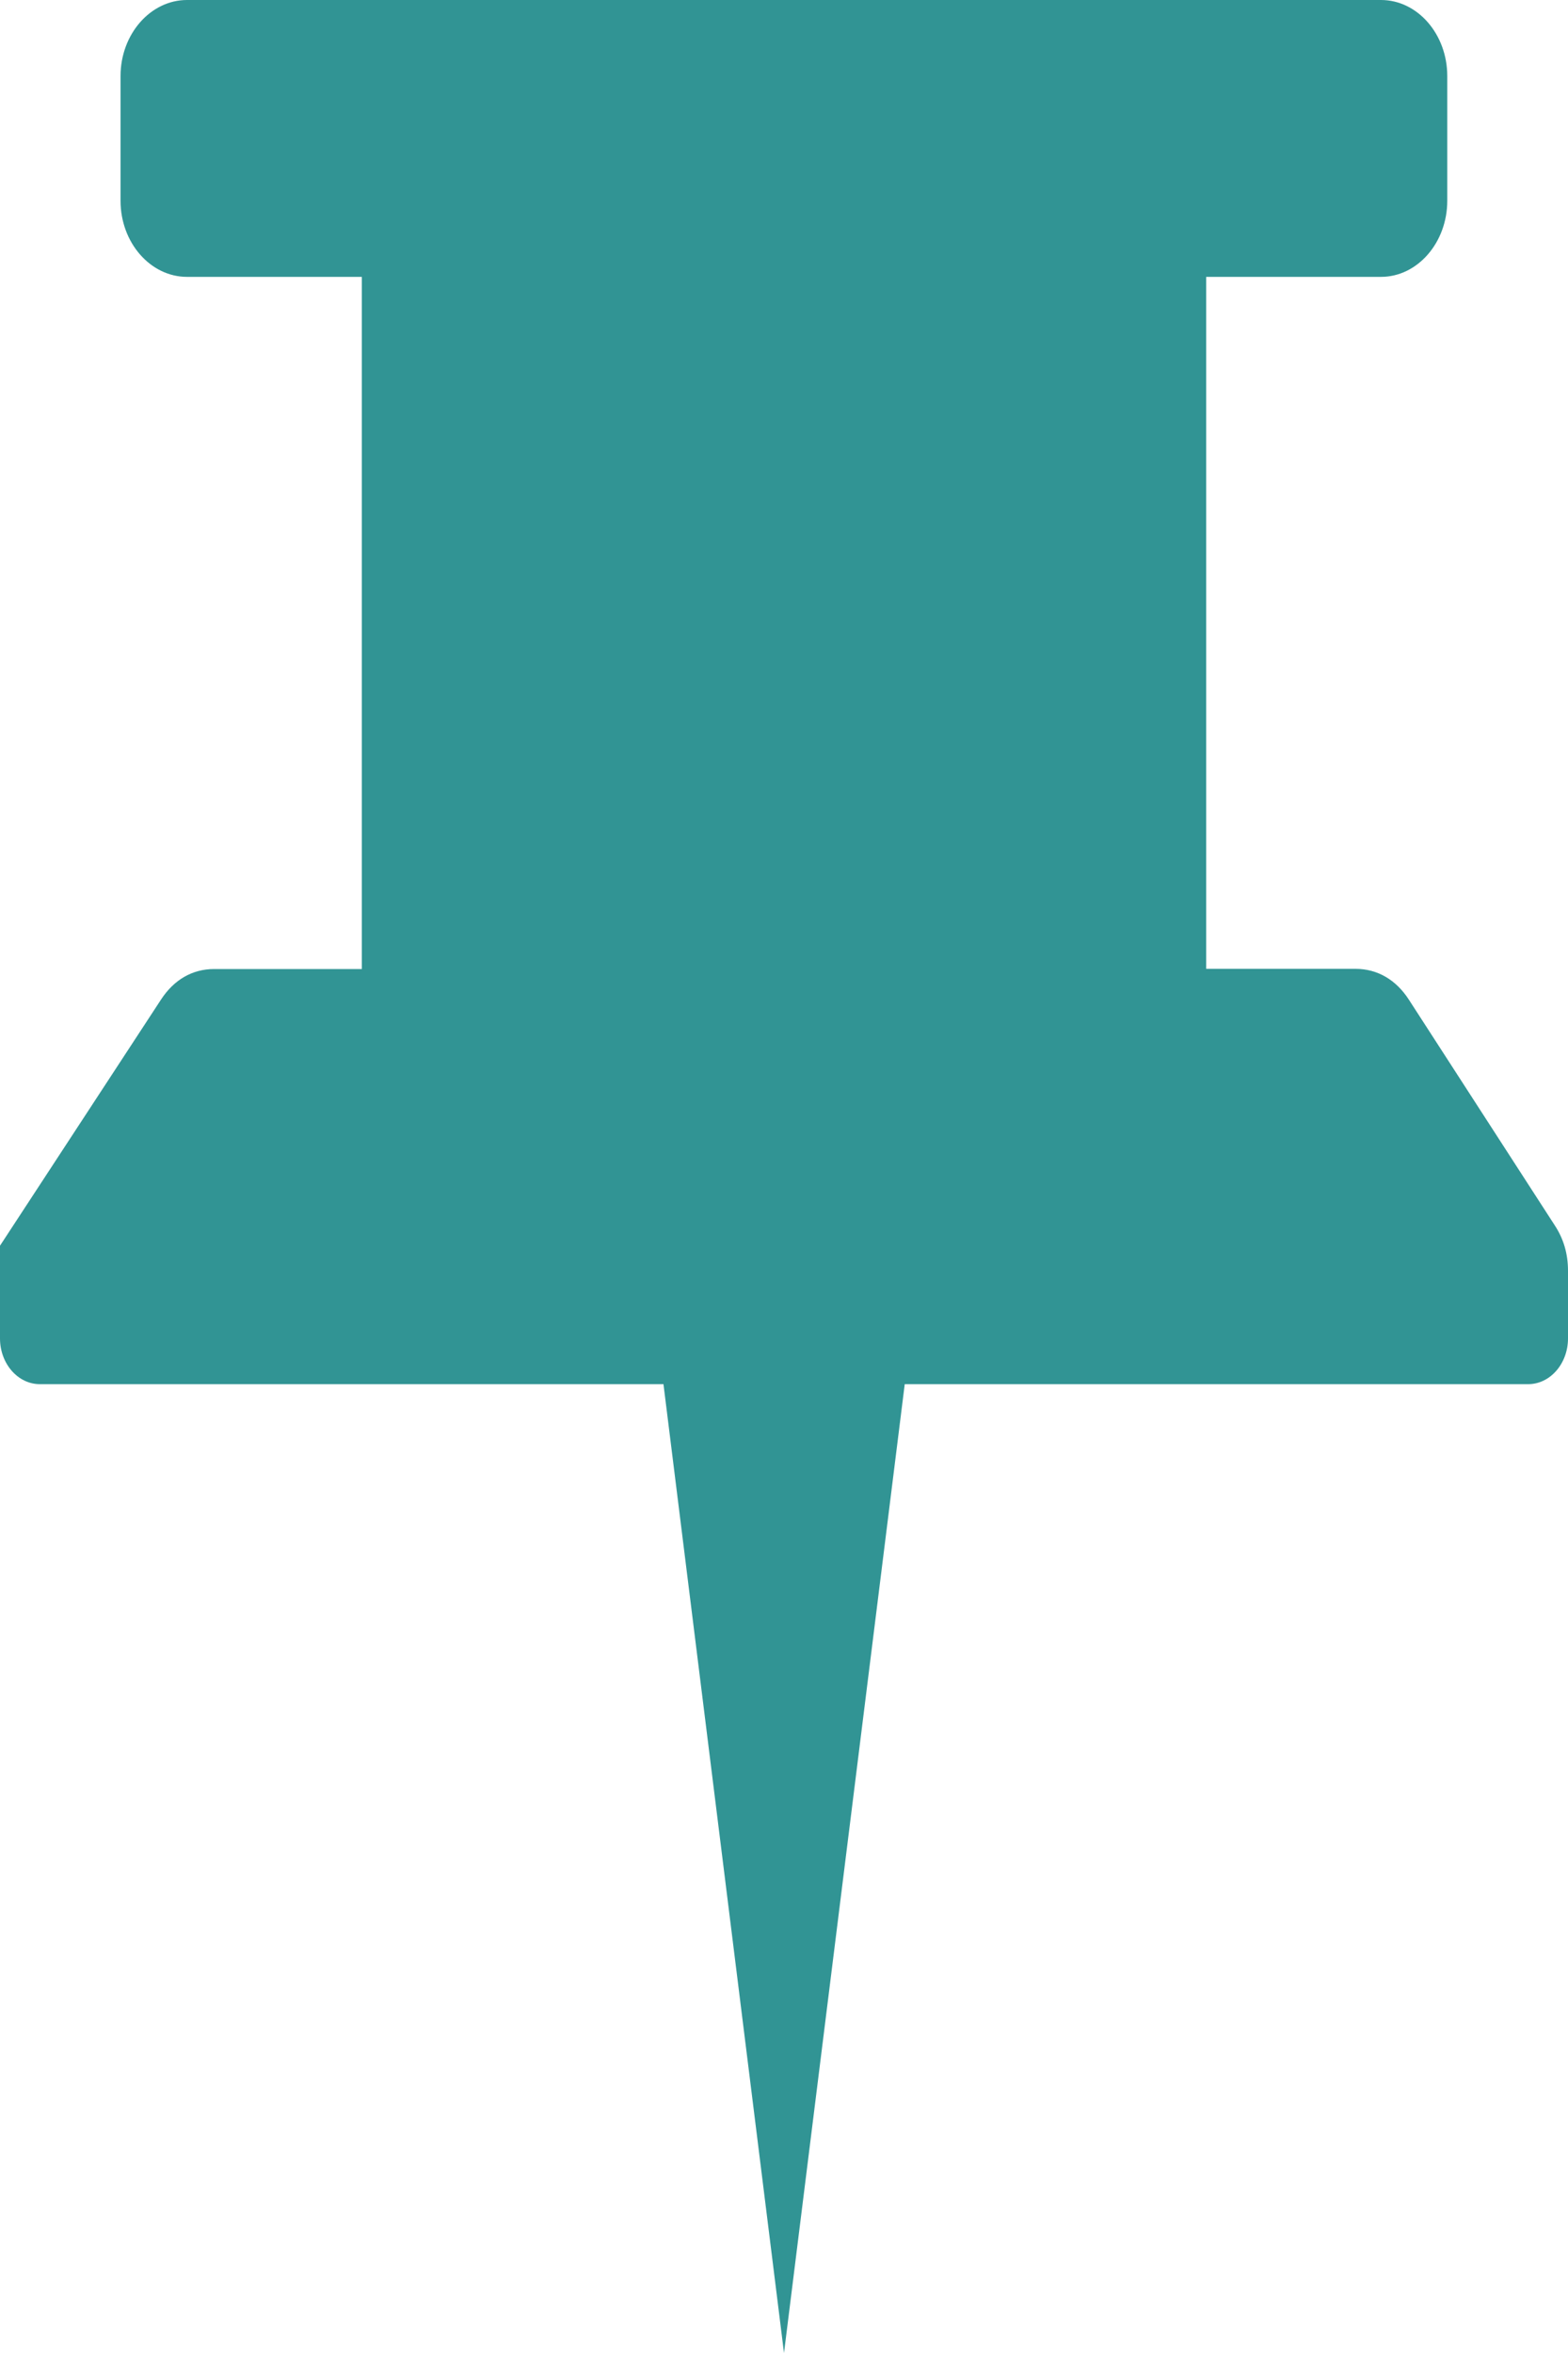 <svg xmlns="http://www.w3.org/2000/svg" width="8" height="12" viewBox="0 0 8 12">
  <path fill="#319494" fill-rule="evenodd" d="M0.954,0 L7.046,0 C7.232,0 7.384,0.174 7.384,0.388 L7.384,1.024 C7.384,1.237 7.232,1.412 7.046,1.412 L6.154,1.412 L6.154,4.941 L6.916,4.941 C7.027,4.941 7.122,4.996 7.188,5.098 L7.933,6.25 C7.978,6.319 8,6.395 8,6.481 L8,6.826 C8,6.954 7.909,7.059 7.797,7.059 L4.616,7.059 L4,12 L3.385,7.059 L0.203,7.059 C0.091,7.059 0,6.954 0,6.826 L0,6.353 L0.822,5.097 C0.888,4.996 0.982,4.942 1.092,4.942 L1.846,4.942 L1.846,1.412 L0.954,1.412 C0.768,1.412 0.615,1.238 0.615,1.024 L0.615,0.388 C0.615,0.174 0.768,0 0.954,0 Z"/>
</svg>
